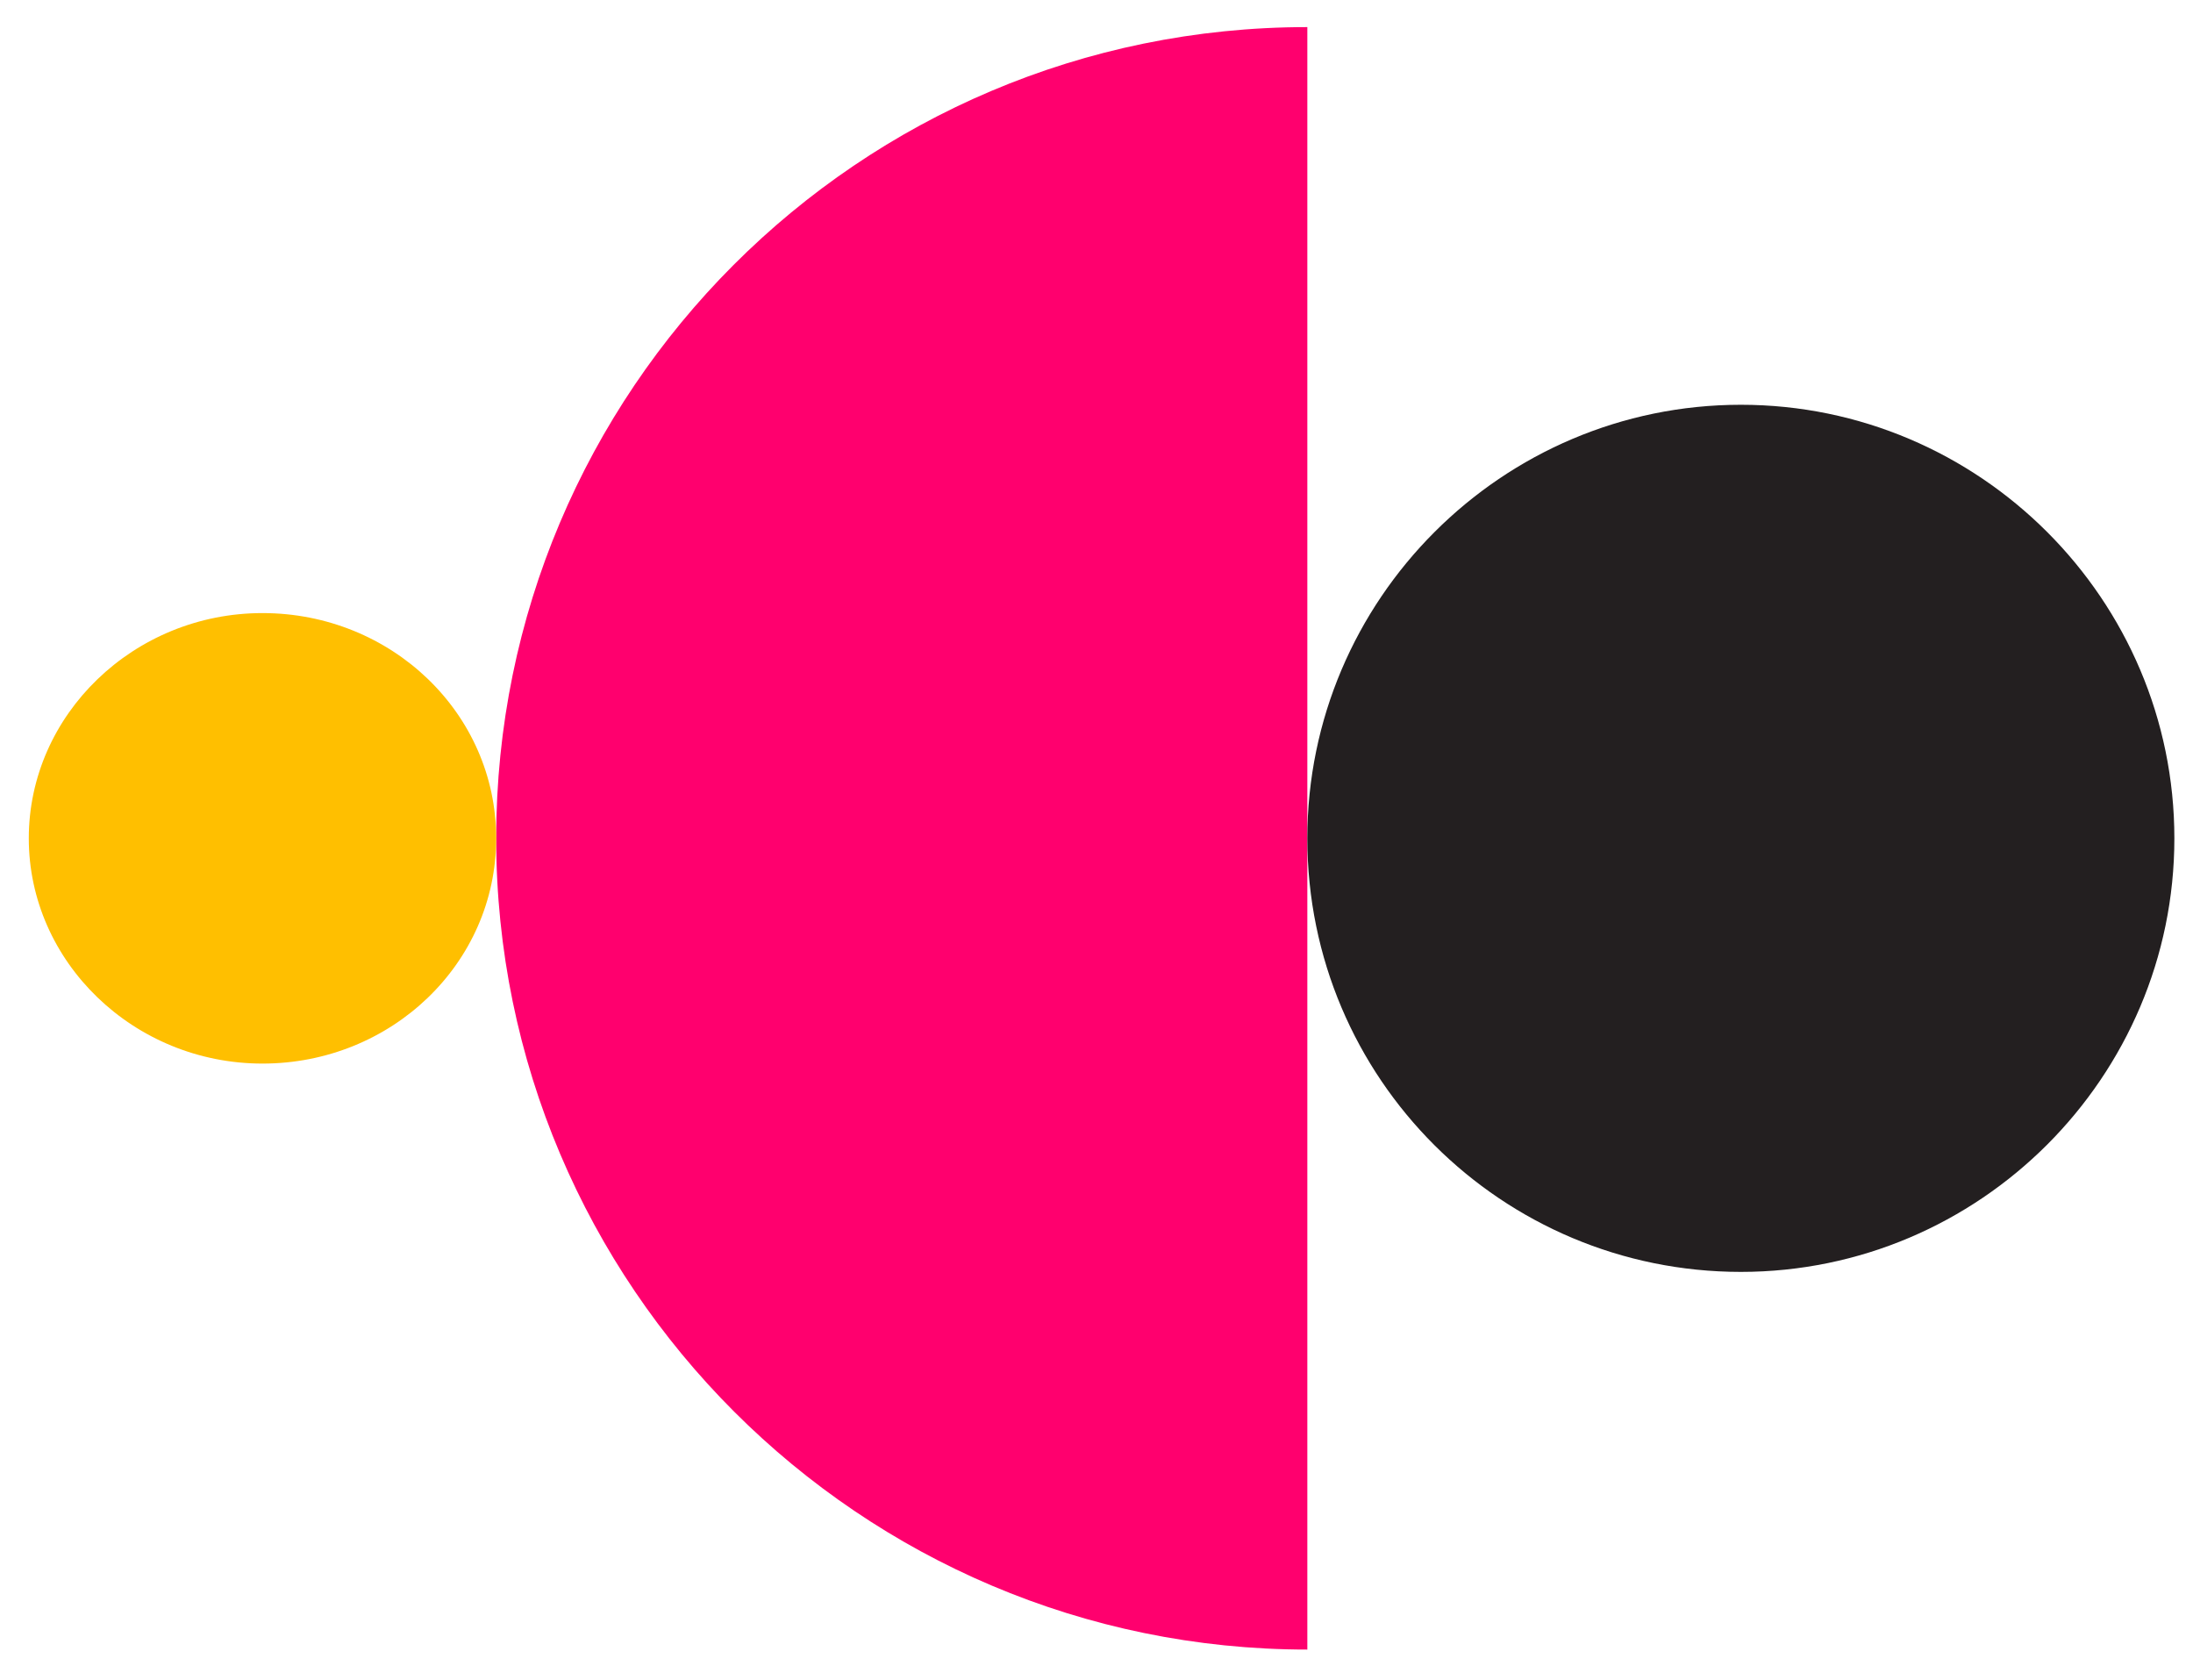 <?xml version="1.0" encoding="UTF-8"?>
<svg xmlns="http://www.w3.org/2000/svg" version="1.1" viewBox="0 0 129.5 99.2">
  <defs>
    <style>
      .cls-1 {
        fill: #231f20;
      }

      .cls-2 {
        fill: #ff006e;
      }

      .cls-3 {
        fill: #ffbf00;
      }
    </style>
  </defs>
  <g>
    <g id="Livello_1">
      <g>
        <path class="cls-2" d="M77.2,97.4V1.6c-26.5,0-47.9,21.5-47.9,47.9s21.5,47.9,47.9,47.9"></path>
        <path class="cls-1" d="M77.2,49.5c0,14.2,11.5,25.6,25.6,25.6s25.6-11.5,25.6-25.6-11.5-25.6-25.6-25.6-25.6,11.5-25.6,25.6"></path>
        <path class="cls-3" d="M1.7,49.5c0,7.3,6.2,13.3,13.8,13.3s13.8-5.9,13.8-13.3-6.2-13.3-13.8-13.3S1.7,42.2,1.7,49.5"></path>
      </g>
    </g>
  </g>
</svg>
